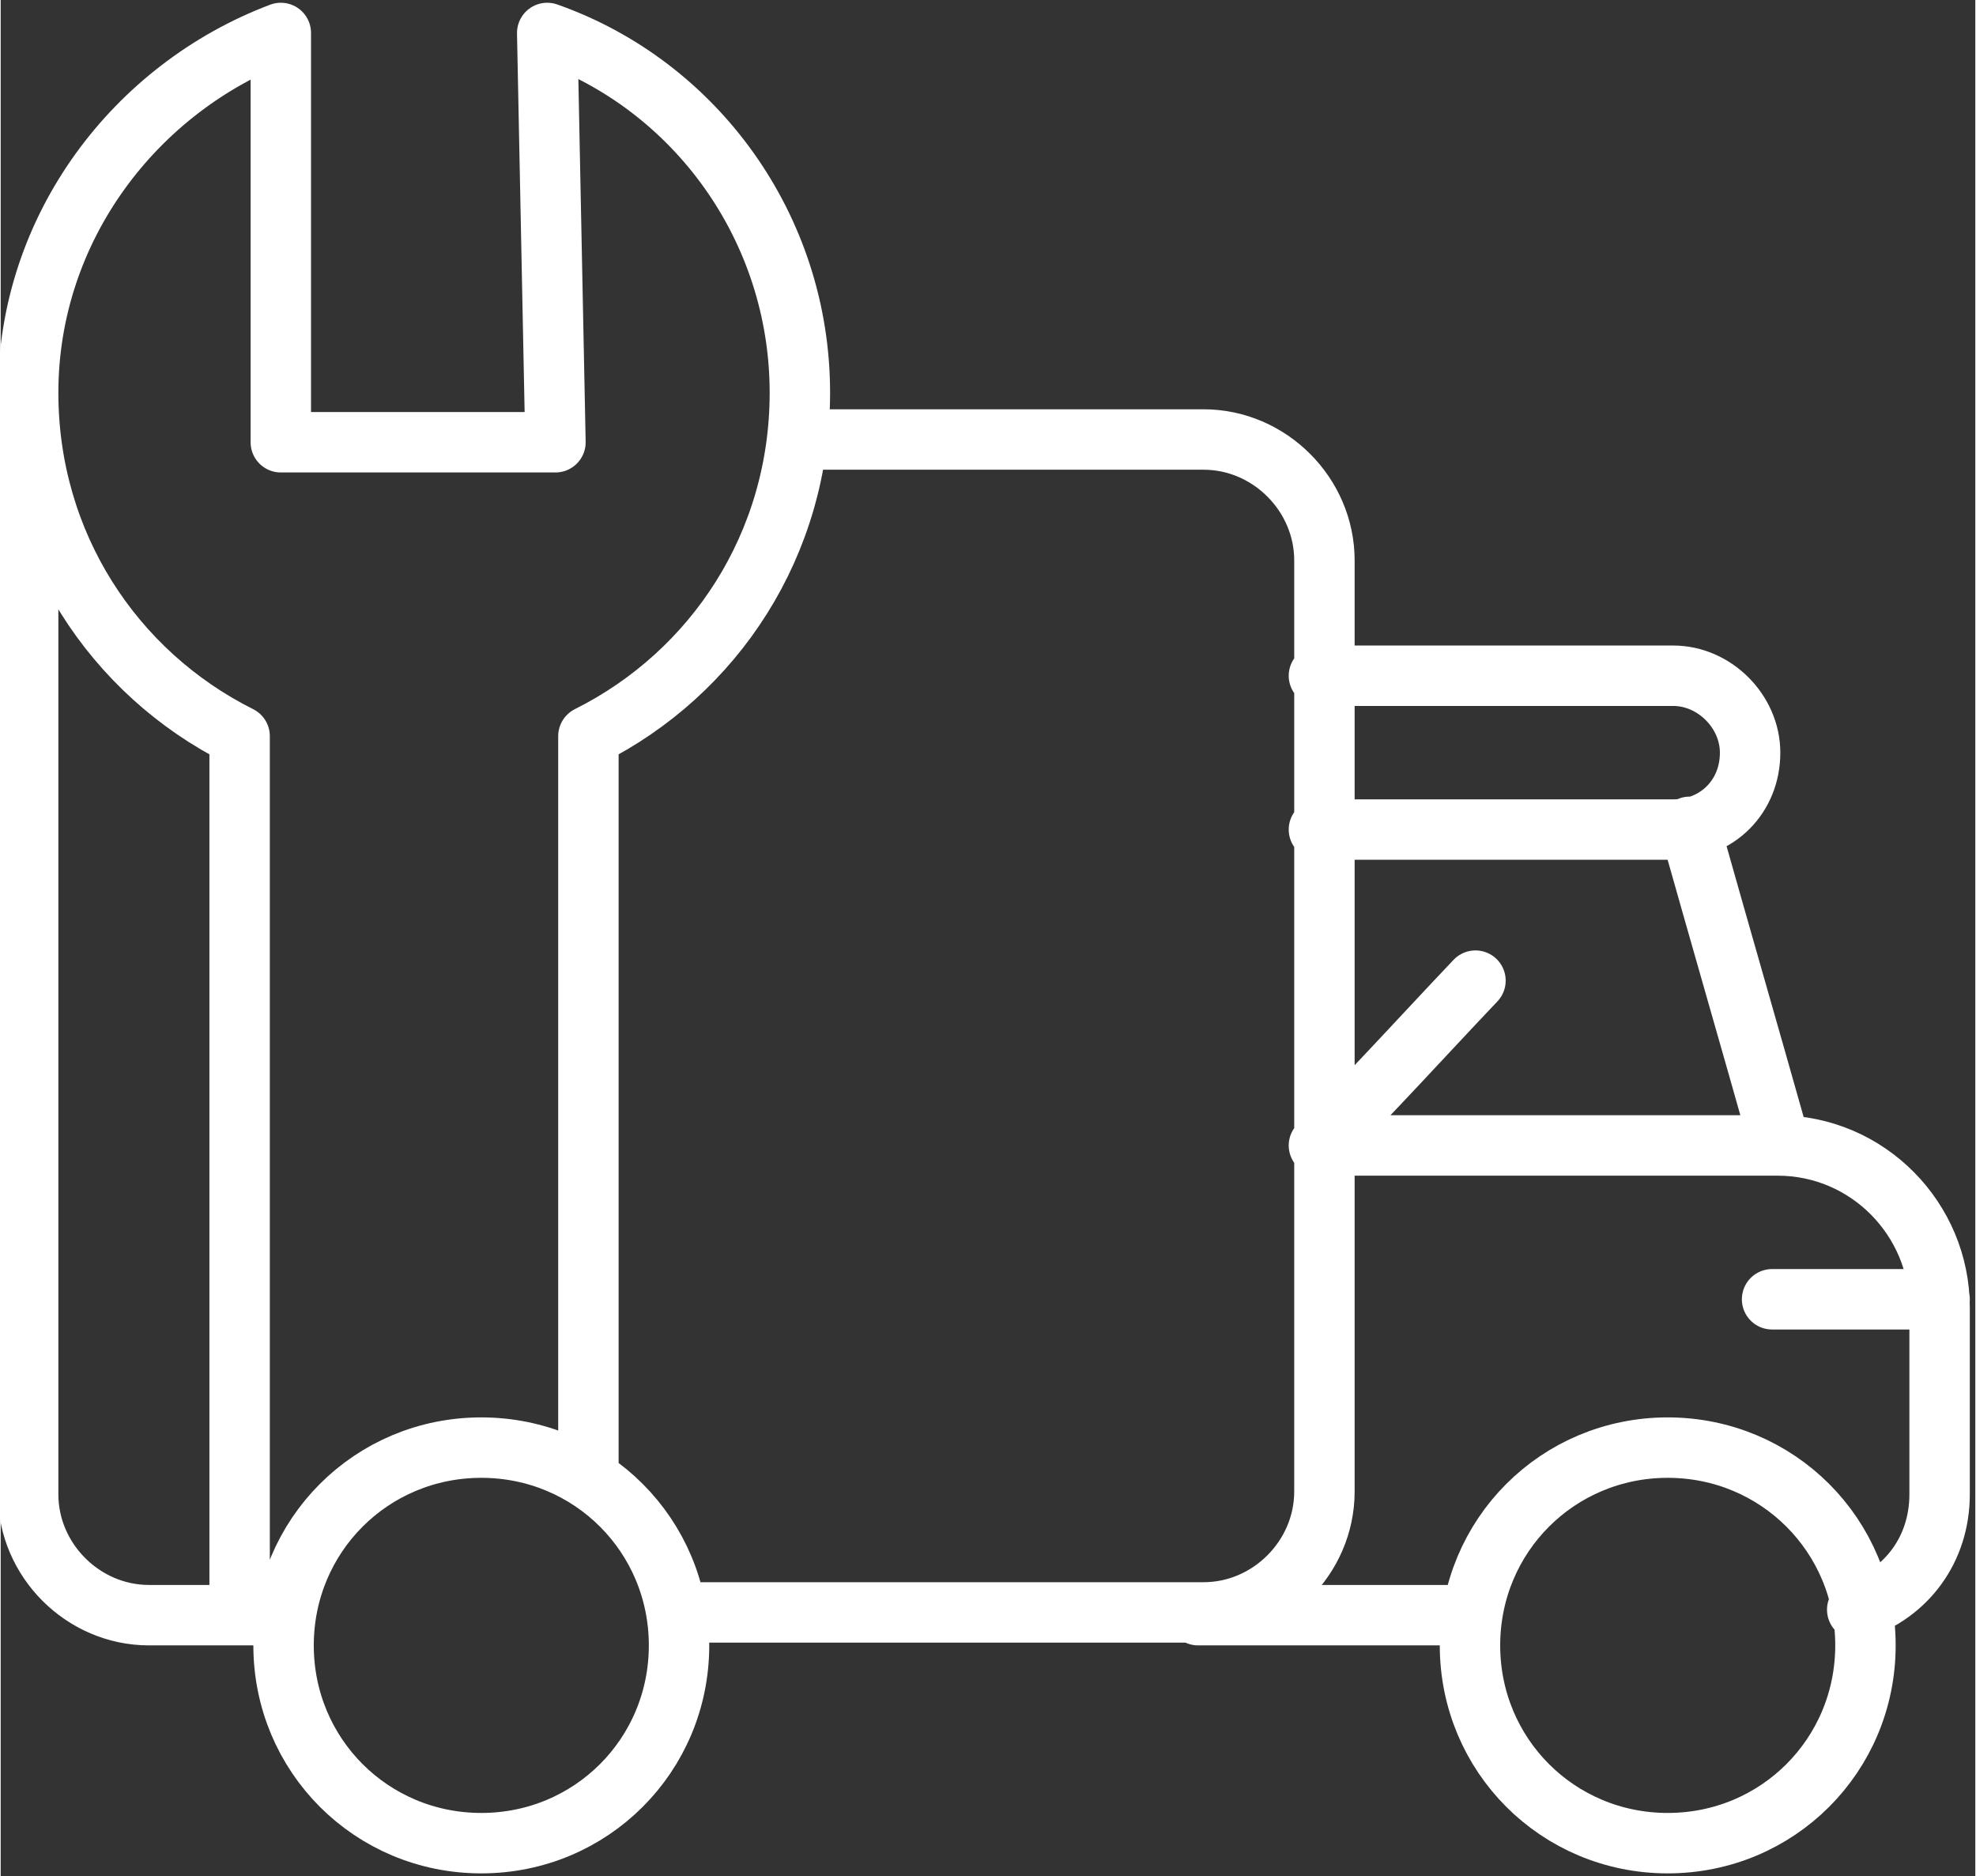 <?xml version="1.0" encoding="UTF-8"?>
<!DOCTYPE svg PUBLIC "-//W3C//DTD SVG 1.1//EN" "http://www.w3.org/Graphics/SVG/1.1/DTD/svg11.dtd">
<!-- Creator: CorelDRAW 2018 (64-Bit) -->
<svg xmlns="http://www.w3.org/2000/svg" xml:space="preserve" width="11.195mm" height="10.627mm" version="1.1" style="shape-rendering:geometricPrecision; text-rendering:geometricPrecision; image-rendering:optimizeQuality; fill-rule:evenodd; clip-rule:evenodd"
viewBox="0 0 7.19 6.83"
 xmlns:xlink="http://www.w3.org/1999/xlink">
 <rect x="0" y="0" width="7.19" height="6.83" fill="#333333" stroke="none"/>
 <defs>
  <style type="text/css">
   <![CDATA[
    .str0 {stroke:white;stroke-width:0.22;stroke-linecap:round;stroke-linejoin:round;stroke-miterlimit:22.926}
    .fil0 {fill:none;fill-rule:nonzero}
   ]]>
  </style>
 </defs>
 <g id="Слой_x0020_1">
  <path class="fil0 str0" d="M2.47 5.99c0,0.4 -0.32,0.72 -0.72,0.72 -0.4,0 -0.72,-0.32 -0.72,-0.72 0,-0.4 0.32,-0.72 0.72,-0.72 0.4,0 0.72,0.32 0.72,0.72zm3.6 -0.72c-0.4,0 -0.72,0.32 -0.72,0.72 0,0.4 0.32,0.72 0.72,0.72 0.4,0 0.72,-0.32 0.72,-0.72 0,-0.4 -0.32,-0.72 -0.72,-0.72zm-3.61 0.6l1.92 0c0.24,0 0.44,-0.2 0.44,-0.44l0 -3.39c0,-0.24 -0.2,-0.44 -0.44,-0.44l-1.48 0m-0.76 3.78l0 -2.7c0.46,-0.23 0.77,-0.7 0.77,-1.25 -0,-0.6 -0.38,-1.12 -0.92,-1.31l0.03 1.49 -1 -0 0 -1.49c-0.53,0.2 -0.92,0.71 -0.92,1.31 -0,0.55 0.31,1.02 0.77,1.25l0 3.2m-0.77 -4.45l0 4.01c0,0.24 0.2,0.44 0.44,0.44l0.48 0m5.74 -0.02c0.18,-0.06 0.3,-0.22 0.3,-0.42l0 -0.68c0,-0.32 -0.26,-0.59 -0.59,-0.59l-1.67 0c0.19,-0.19 0.38,-0.4 0.57,-0.6m-1.01 2.31l0.98 0m1.11 -1.15c0.2,0 0.41,0 0.61,0m-2.26 -2.27l1.29 0c0.15,0 0.28,0.13 0.28,0.28 0,0.08 -0.03,0.15 -0.08,0.2 -0.05,0.05 -0.12,0.08 -0.2,0.08l-1.29 0m1.35 -0.01c0.11,0.39 0.22,0.77 0.33,1.16"/>
 </g>
</svg>
